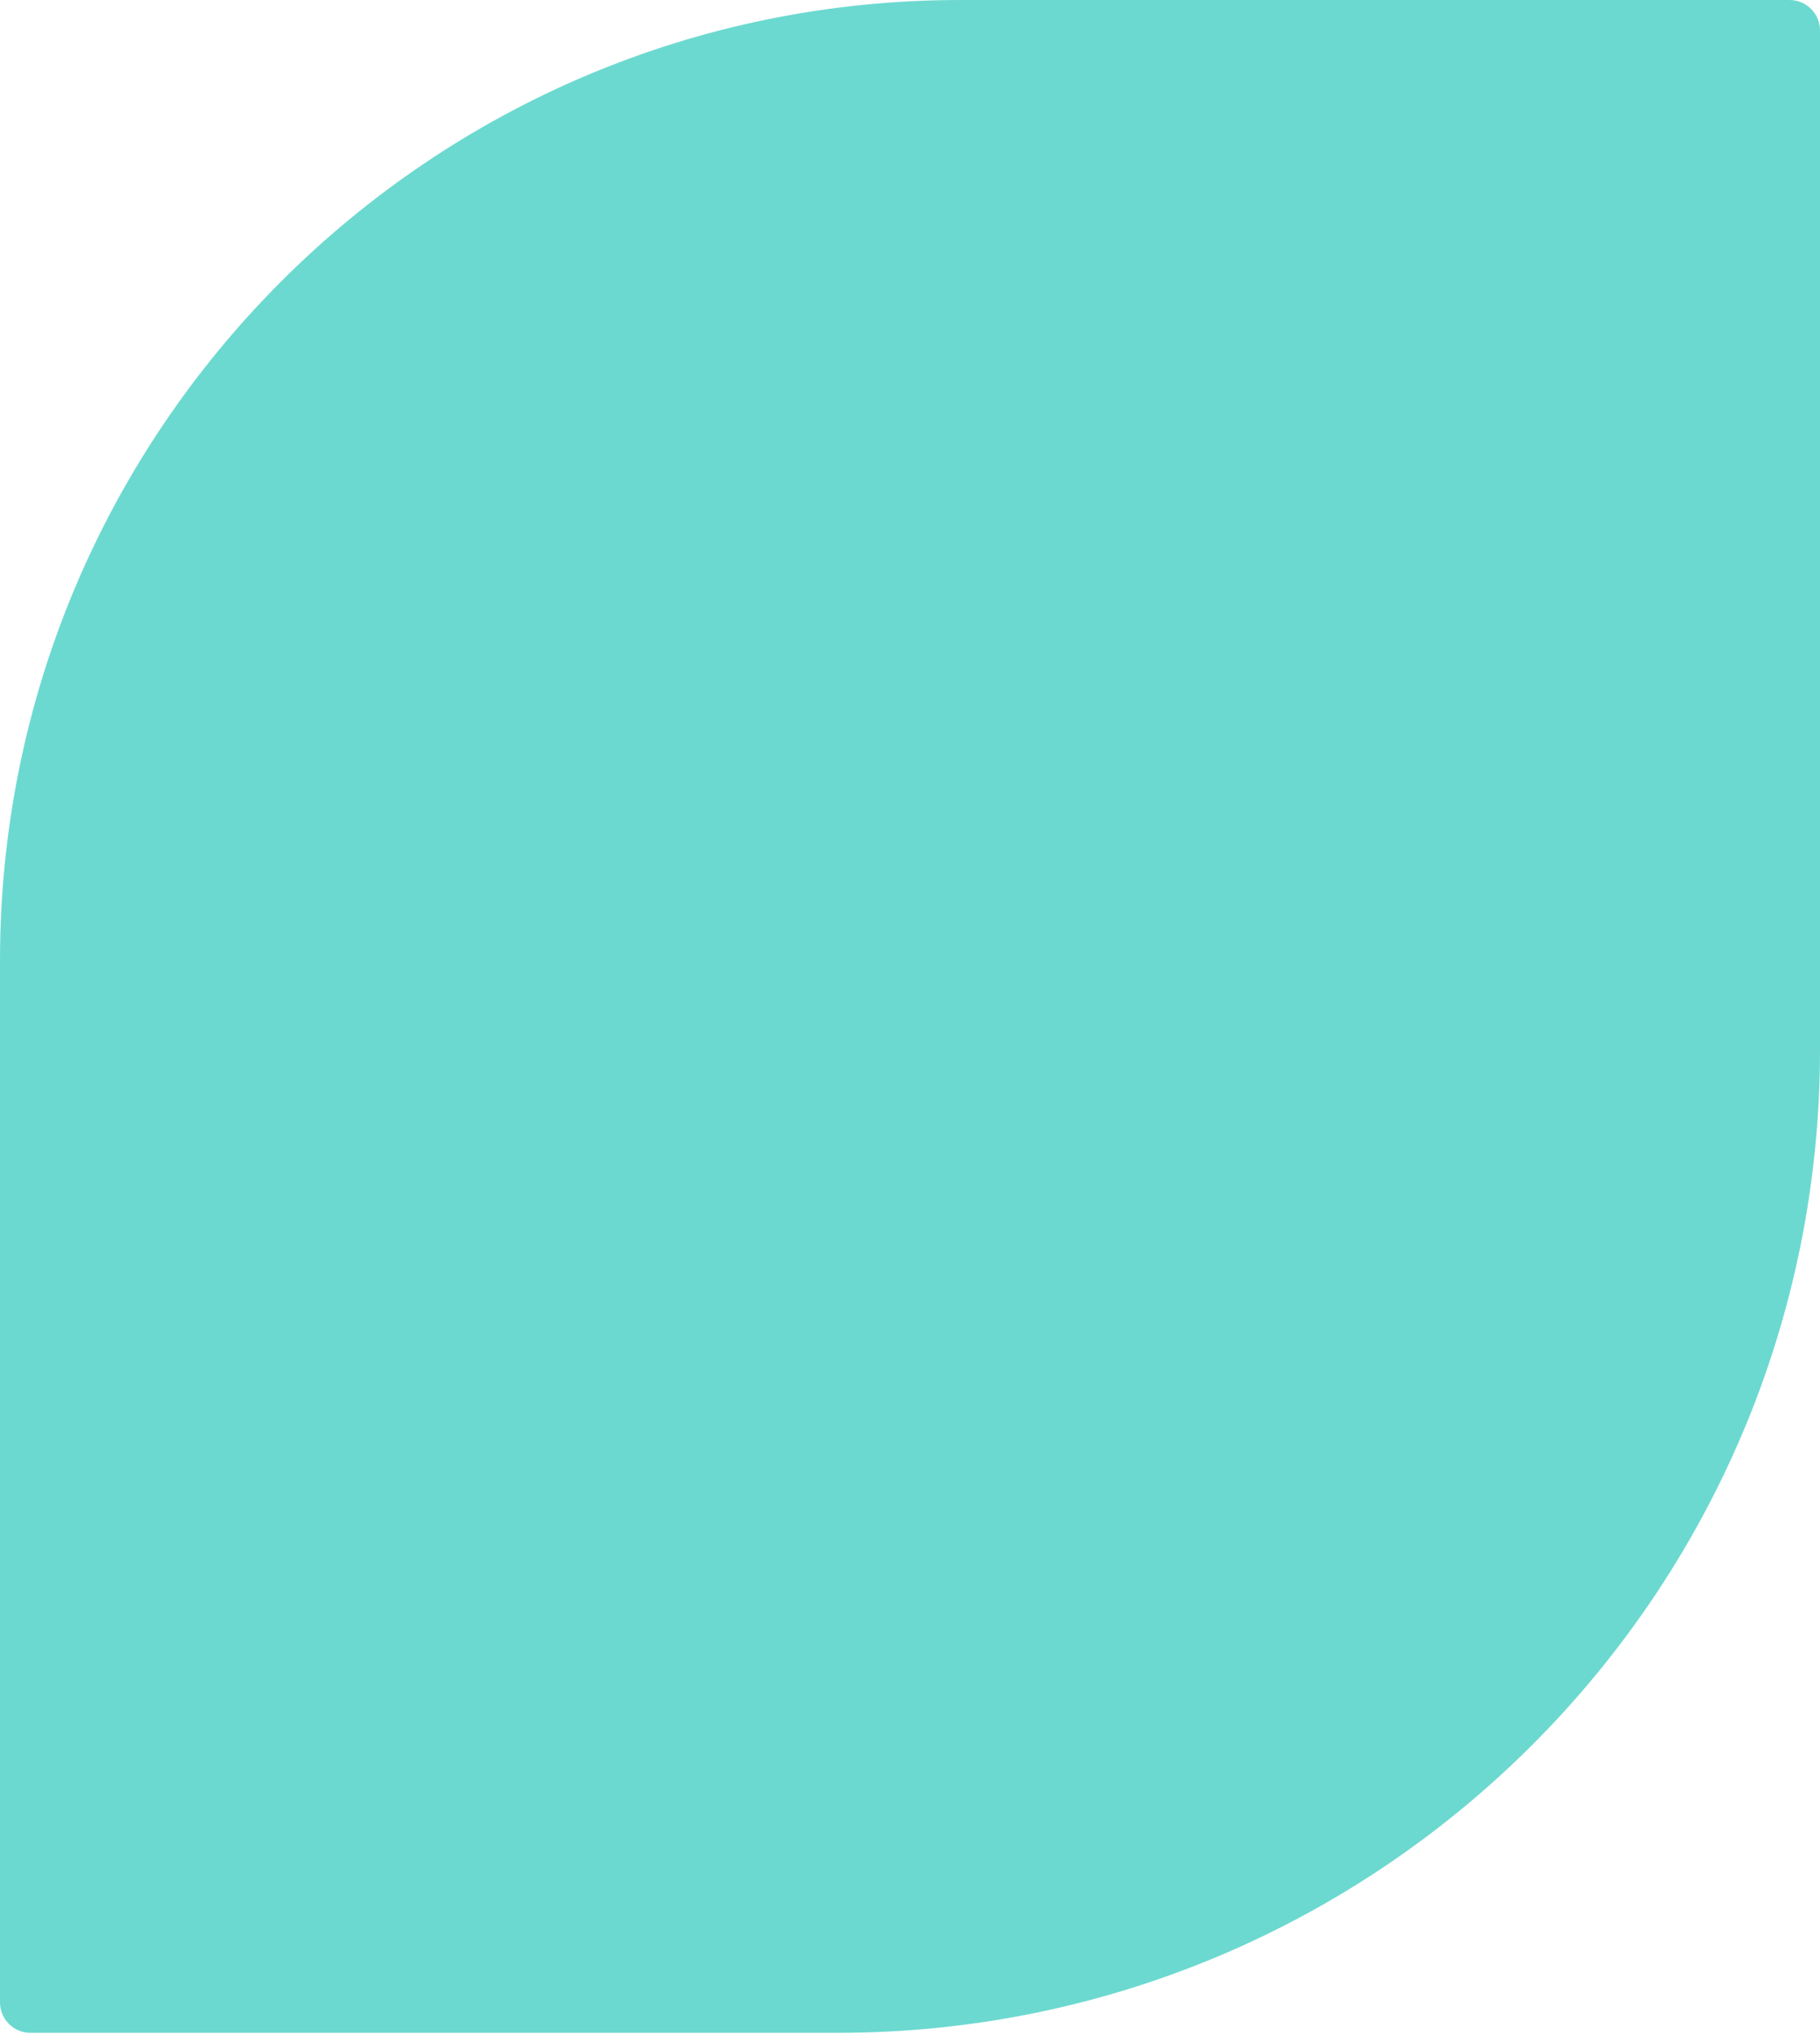<?xml version="1.0" encoding="UTF-8"?> <svg xmlns="http://www.w3.org/2000/svg" width="956" height="1068" viewBox="0 0 956 1068" fill="none"> <path d="M956 16C956 7.163 948.837 0 940 0L504.393 0C225.824 0 9.67901e-06 225.824 2.16187e-05 504.393L4.50654e-05 1051.44C4.54441e-05 1060.27 7.163 1067.44 16 1067.44H439.877C724.924 1067.44 956 836.36 956 551.313L956 16Z" fill="#6CD9D0"></path> </svg> 